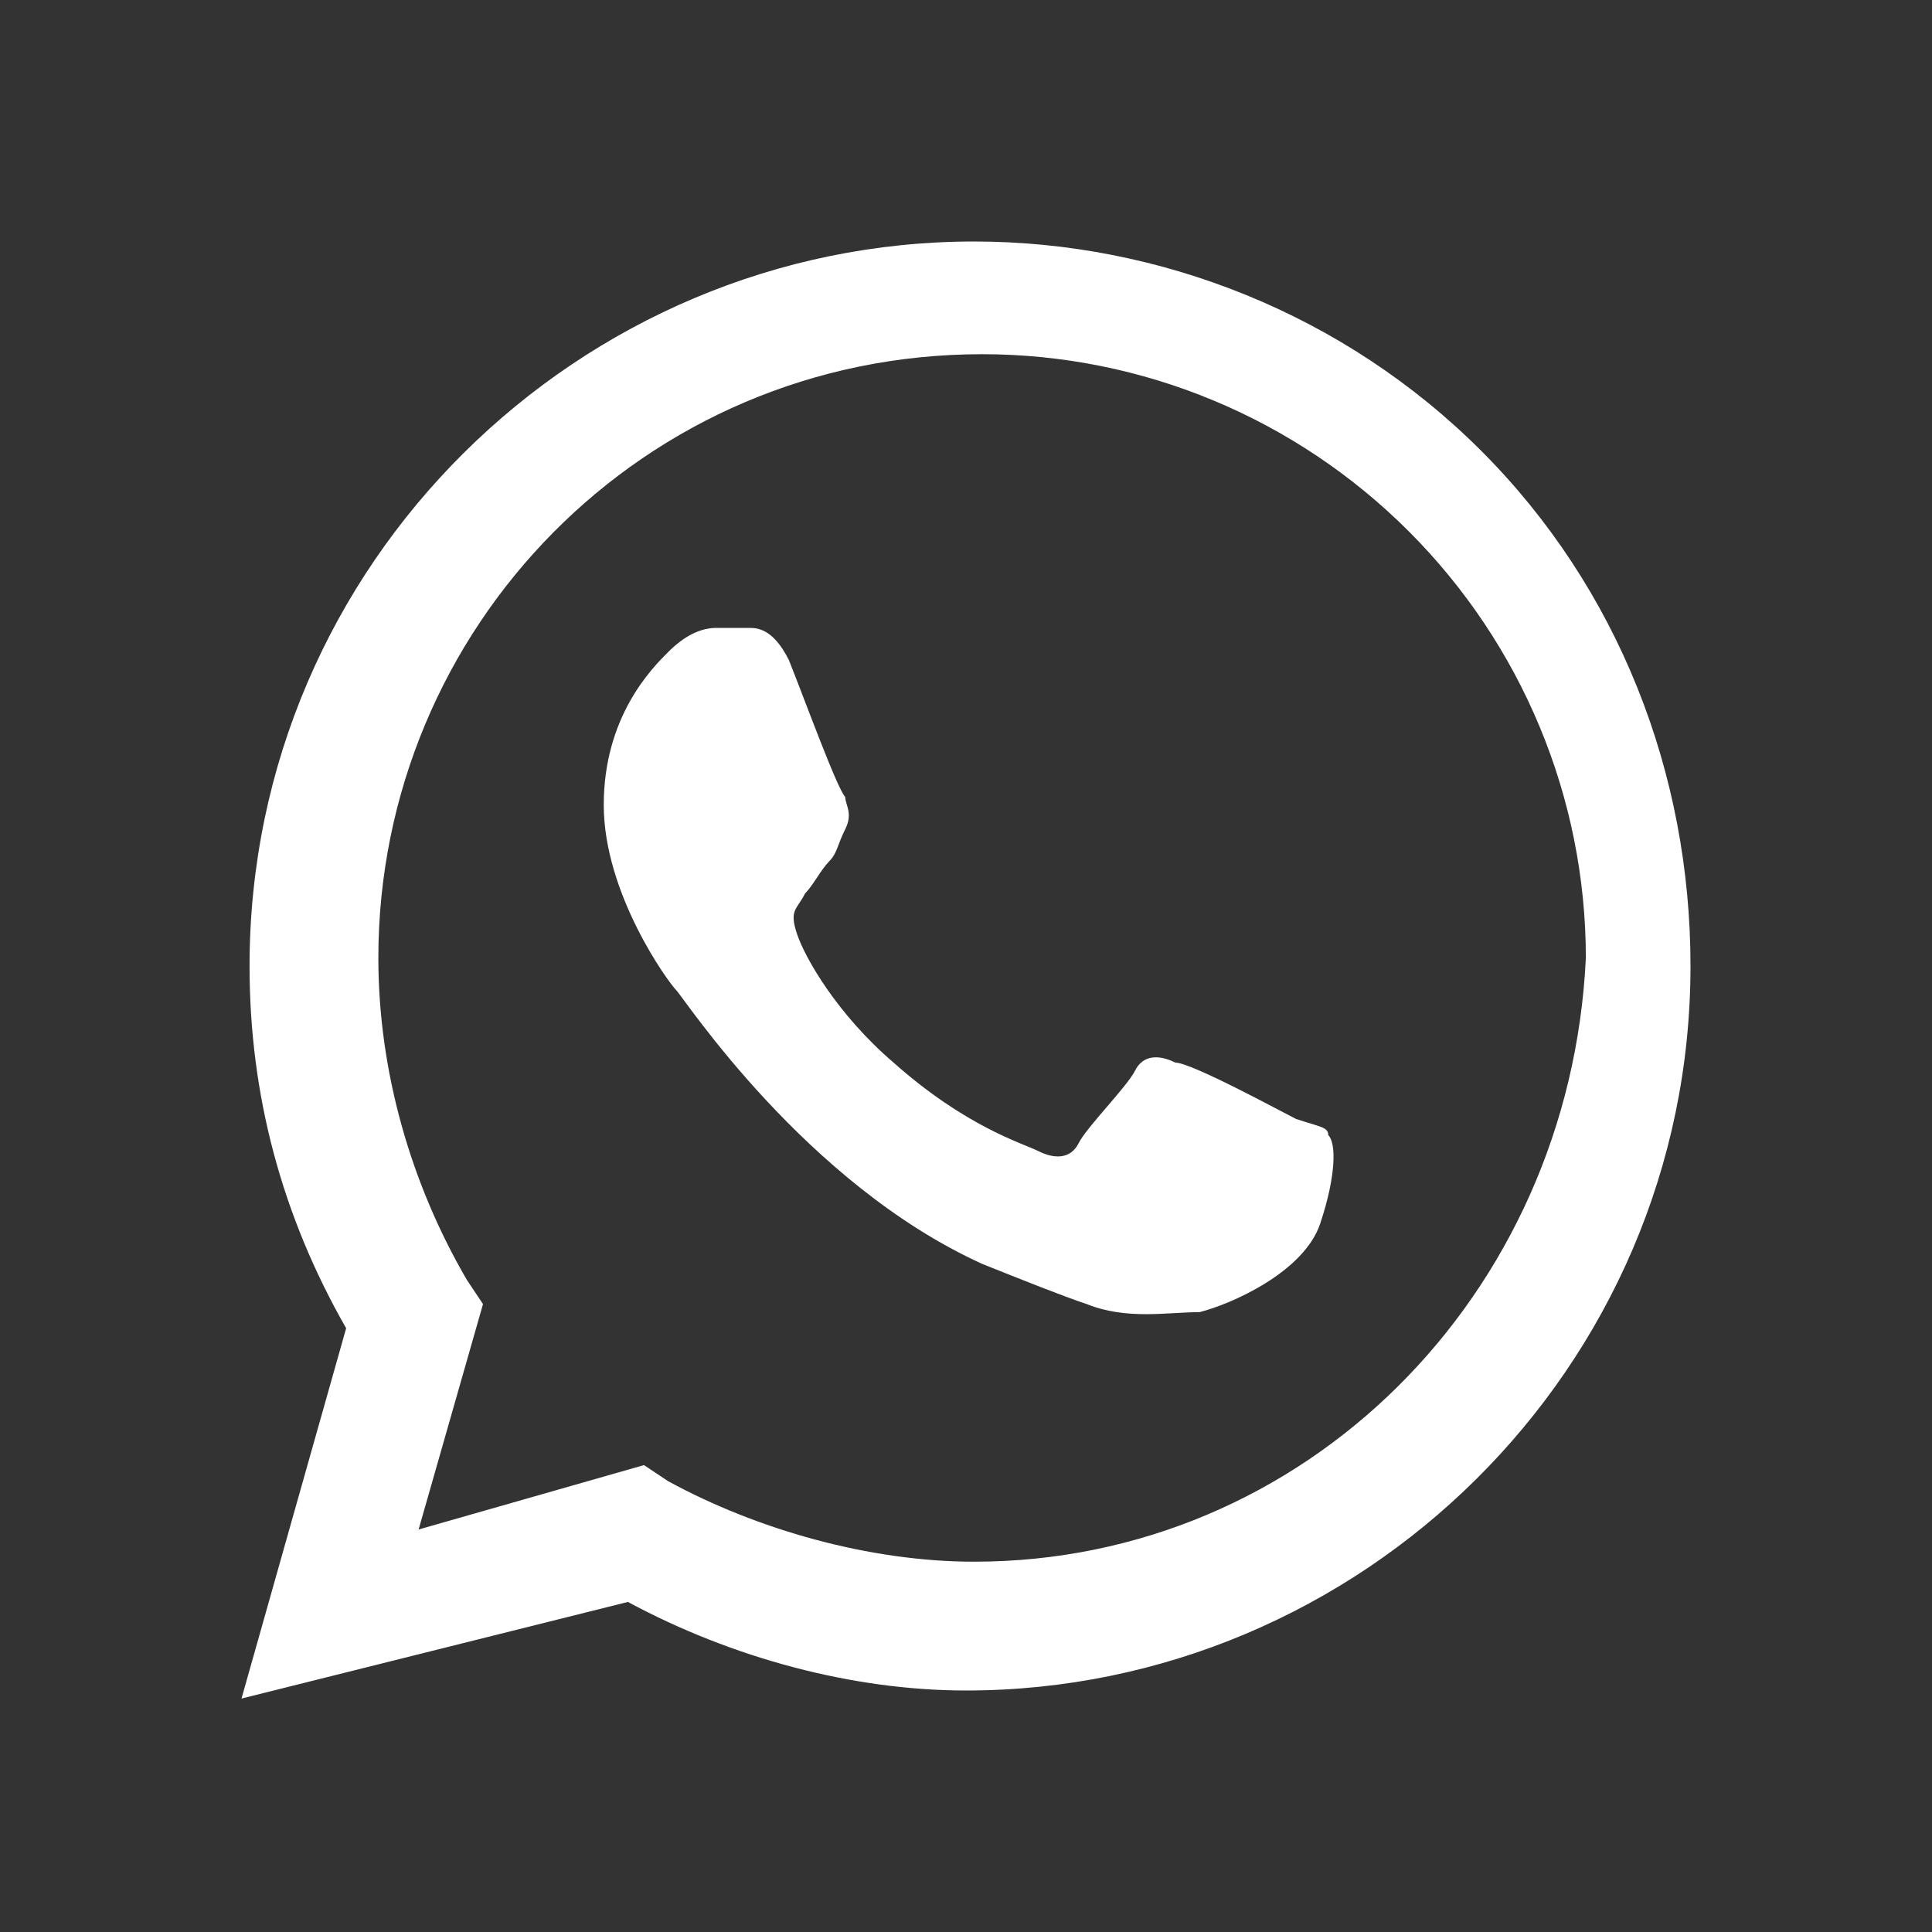 <?xml version="1.0" encoding="utf-8"?>
<!-- Generator: Adobe Illustrator 26.0.3, SVG Export Plug-In . SVG Version: 6.00 Build 0)  -->
<svg version="1.1" id="Livello_1" xmlns="http://www.w3.org/2000/svg" xmlns:xlink="http://www.w3.org/1999/xlink" x="0px" y="0px"
	 viewBox="0 0 24 24" style="enable-background:new 0 0 24 24;" xml:space="preserve">
<rect x="0" y="0" width="24" height="24" fill="#333333" stroke="none"/>
<style type="text/css">
	.st0{fill-rule:evenodd;clip-rule:evenodd;fill:#FFFFFF;}
</style>
<path class="st0" d="M18.4,5.6c-1.7-1.7-4-2.6-6.3-2.6c-4.9,0-9,4-9,9c0,1.6,0.4,3.1,1.2,4.5L3,21.1l4.8-1.2C9.1,20.6,10.6,21,12,21
	h0c4.9,0,9-4,9-9C21,9.6,20.1,7.3,18.4,5.6 M12.1,19.4L12.1,19.4c-1.3,0-2.7-0.4-3.8-1L8,18.2L5.2,19l0.8-2.8l-0.2-0.3
	c-0.7-1.2-1.1-2.6-1.1-4c0-4.1,3.3-7.5,7.5-7.5c2,0,3.9,0.8,5.3,2.2c1.4,1.4,2.2,3.3,2.2,5.3C19.5,16.1,16.2,19.4,12.1,19.4
	 M16.1,13.9c-0.2-0.1-1.3-0.7-1.5-0.7c-0.2-0.1-0.4-0.1-0.5,0.1s-0.6,0.7-0.7,0.9s-0.3,0.2-0.5,0.1s-0.9-0.3-1.8-1.1
	c-0.7-0.6-1.1-1.3-1.2-1.6s0-0.3,0.1-0.5c0.1-0.1,0.2-0.3,0.3-0.4s0.1-0.2,0.2-0.4s0-0.3,0-0.4C10.4,9.8,10,8.7,9.8,8.2
	C9.6,7.8,9.4,7.8,9.3,7.8c-0.1,0-0.3,0-0.4,0c-0.2,0-0.4,0.1-0.6,0.3C8.1,8.3,7.5,8.9,7.5,10s0.8,2.2,0.9,2.3
	c0.1,0.1,1.6,2.4,3.8,3.4c0.5,0.2,1,0.4,1.3,0.5c0.5,0.2,1,0.1,1.4,0.1c0.4-0.1,1.3-0.5,1.5-1.1s0.2-1,0.1-1.1
	C16.5,14,16.4,14,16.1,13.9"/>
</svg>
